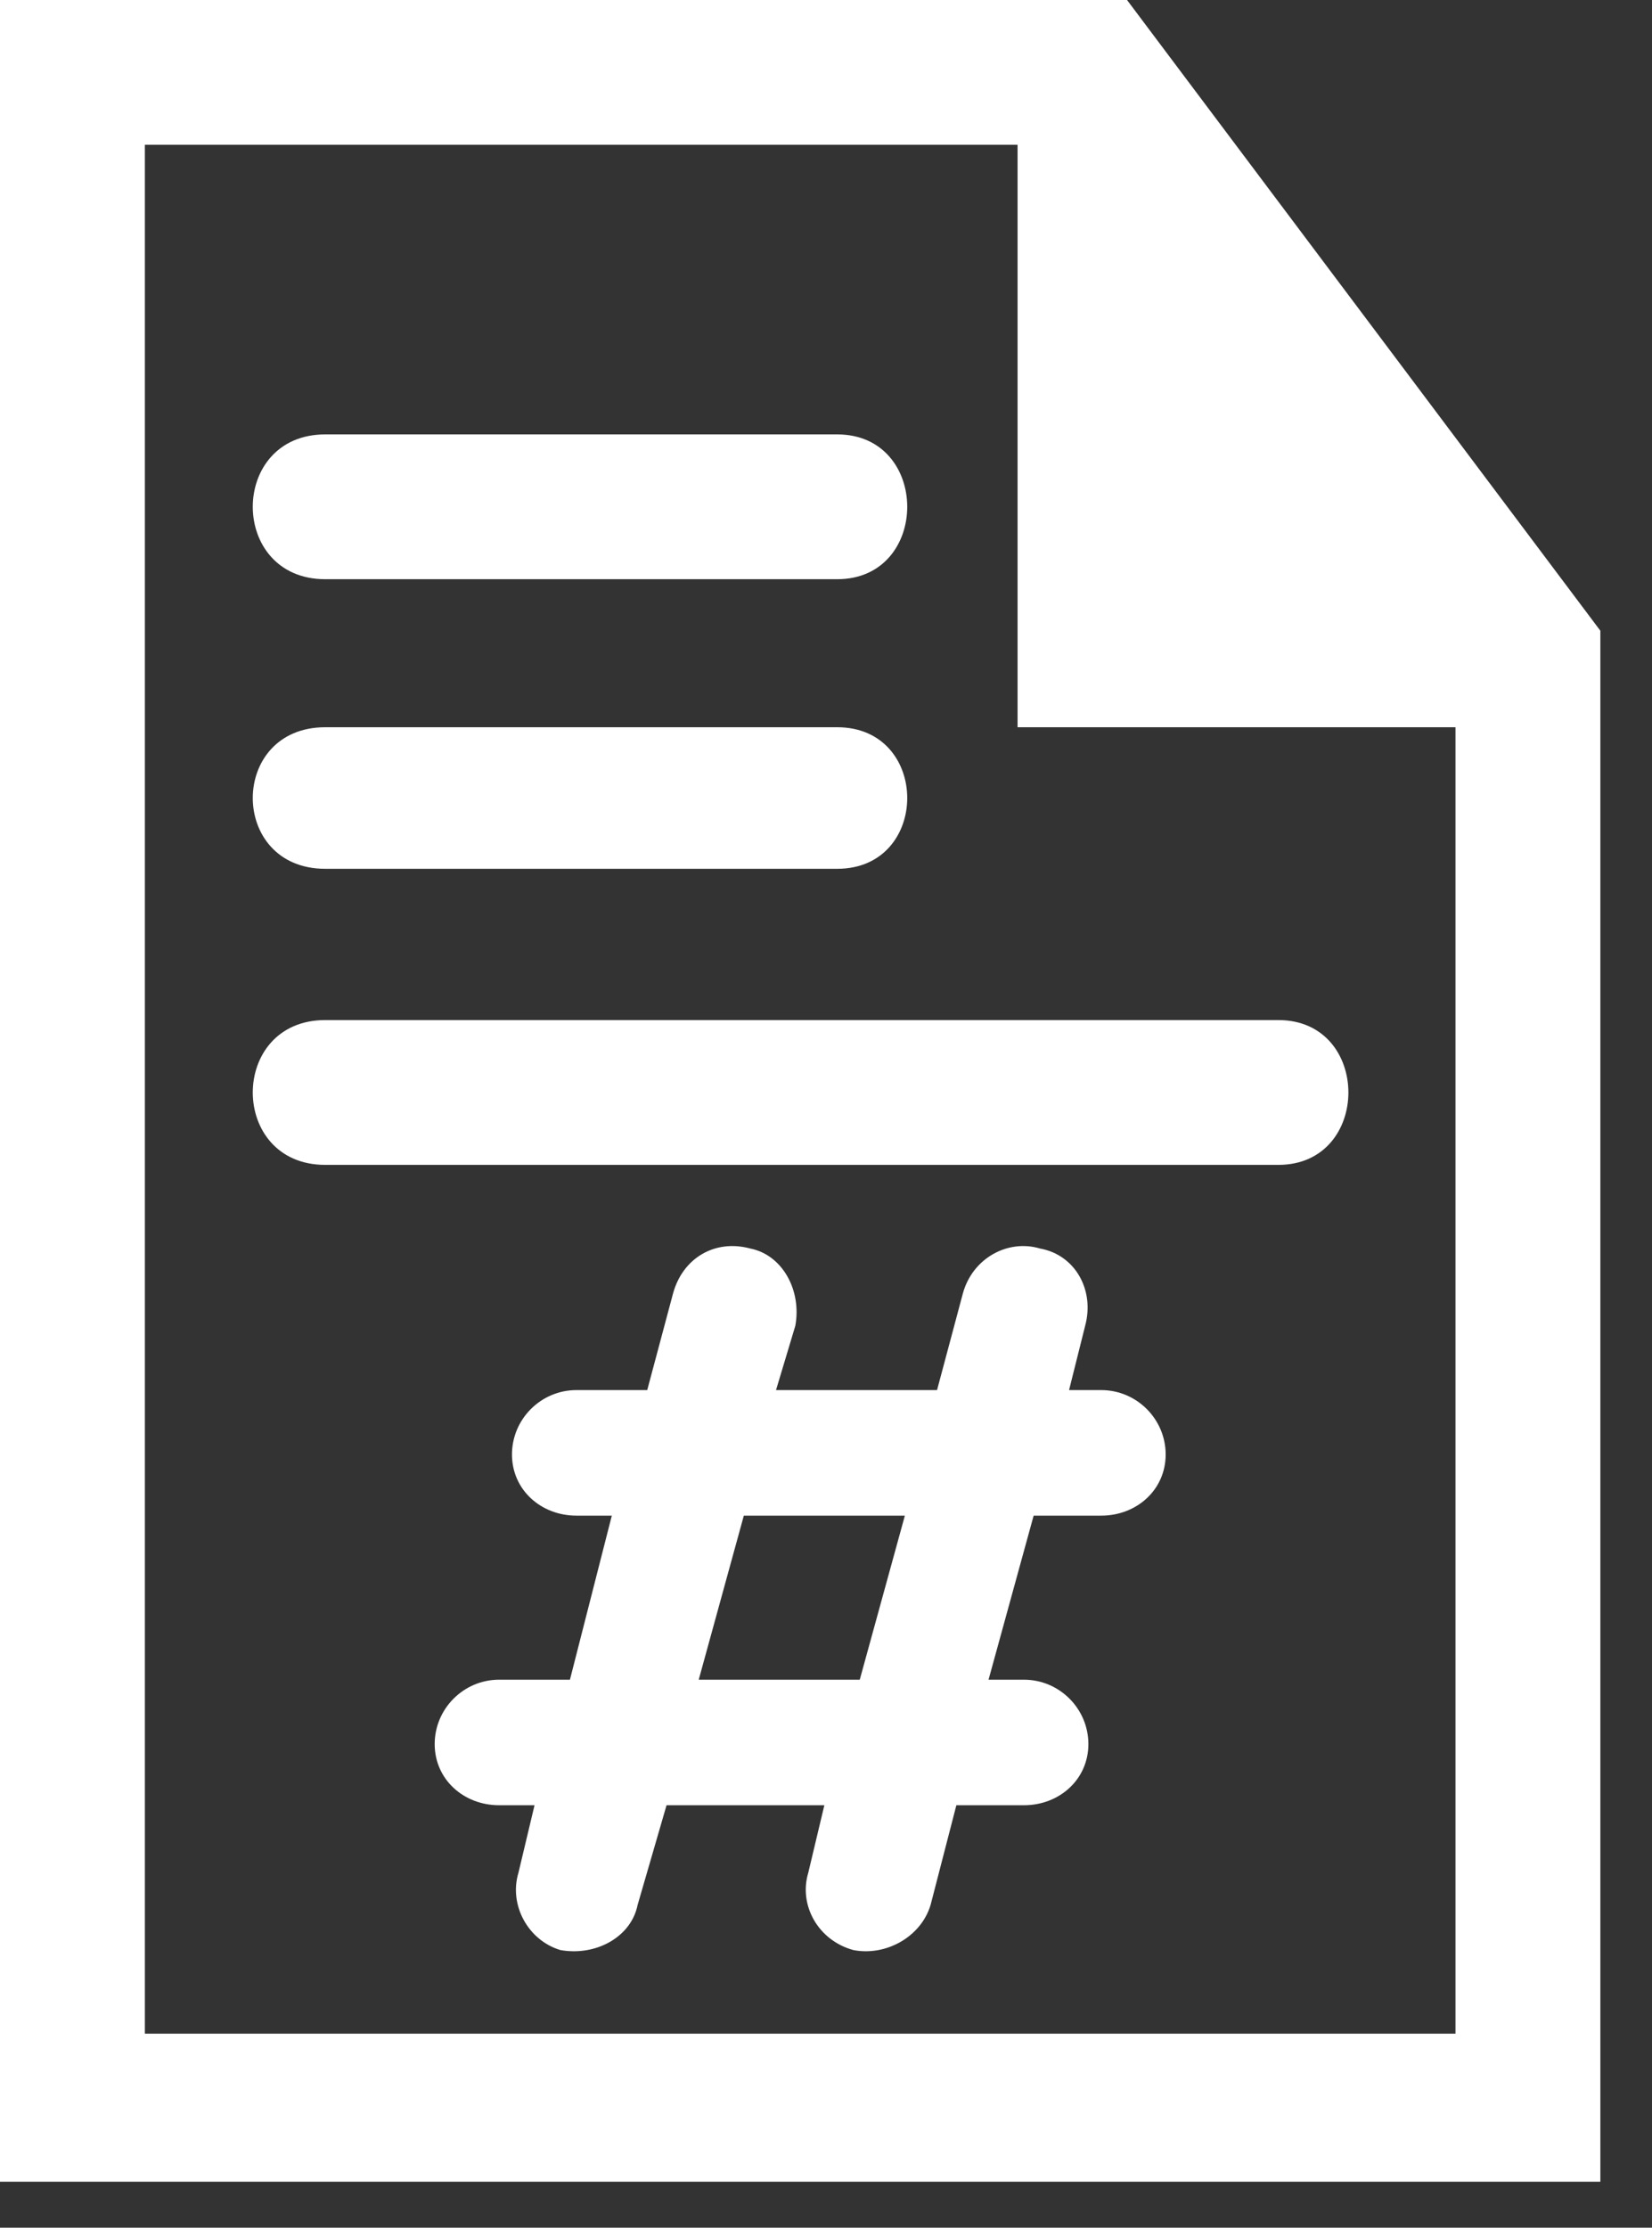 <svg width="23" height="31" viewBox="0 0 23 31" fill="none" xmlns="http://www.w3.org/2000/svg">
<rect x="0" y="0" width="23" height="31" fill="#333333" stroke="none"/>
<path d="M14.167 2.015H2.017V28.3H20.264V10.12H14.167V2.015ZM9.011 19.344L9.37 18.001C9.504 17.508 9.952 17.24 10.446 17.374C10.894 17.463 11.163 17.956 11.073 18.449L10.804 19.344H13.046L13.405 18.001C13.539 17.508 14.032 17.24 14.48 17.374C14.973 17.463 15.242 17.956 15.108 18.449L14.884 19.344H15.332C15.825 19.344 16.229 19.747 16.229 20.24C16.229 20.732 15.825 21.091 15.332 21.091H14.391L13.763 23.374H14.256C14.749 23.374 15.153 23.777 15.153 24.27C15.153 24.762 14.749 25.121 14.256 25.121H13.315L12.956 26.509C12.822 26.956 12.329 27.225 11.88 27.136C11.387 27.001 11.118 26.509 11.253 26.061L11.477 25.121H9.28L8.877 26.509C8.787 26.956 8.294 27.225 7.801 27.136C7.352 27.001 7.083 26.509 7.218 26.061L7.442 25.121H6.949C6.456 25.121 6.052 24.762 6.052 24.27C6.052 23.777 6.456 23.374 6.949 23.374H7.935L8.518 21.091H8.025C7.532 21.091 7.128 20.732 7.128 20.24C7.128 19.747 7.532 19.344 8.025 19.344H9.011ZM9.728 23.374H11.97L12.598 21.091H10.356L9.728 23.374ZM4.528 14.195H17.798C19.098 14.195 19.098 16.21 17.798 16.21H4.528C3.183 16.21 3.183 14.195 4.528 14.195ZM4.528 12.09H11.656C12.956 12.09 12.956 10.12 11.656 10.12H4.528C3.183 10.12 3.183 12.09 4.528 12.09ZM4.528 6.045H11.656C12.956 6.045 12.956 8.06 11.656 8.06H4.528C3.183 8.06 3.183 6.045 4.528 6.045ZM15.691 0L22.281 8.777V30.36H0V0H15.691Z" fill="white"/>
</svg>
